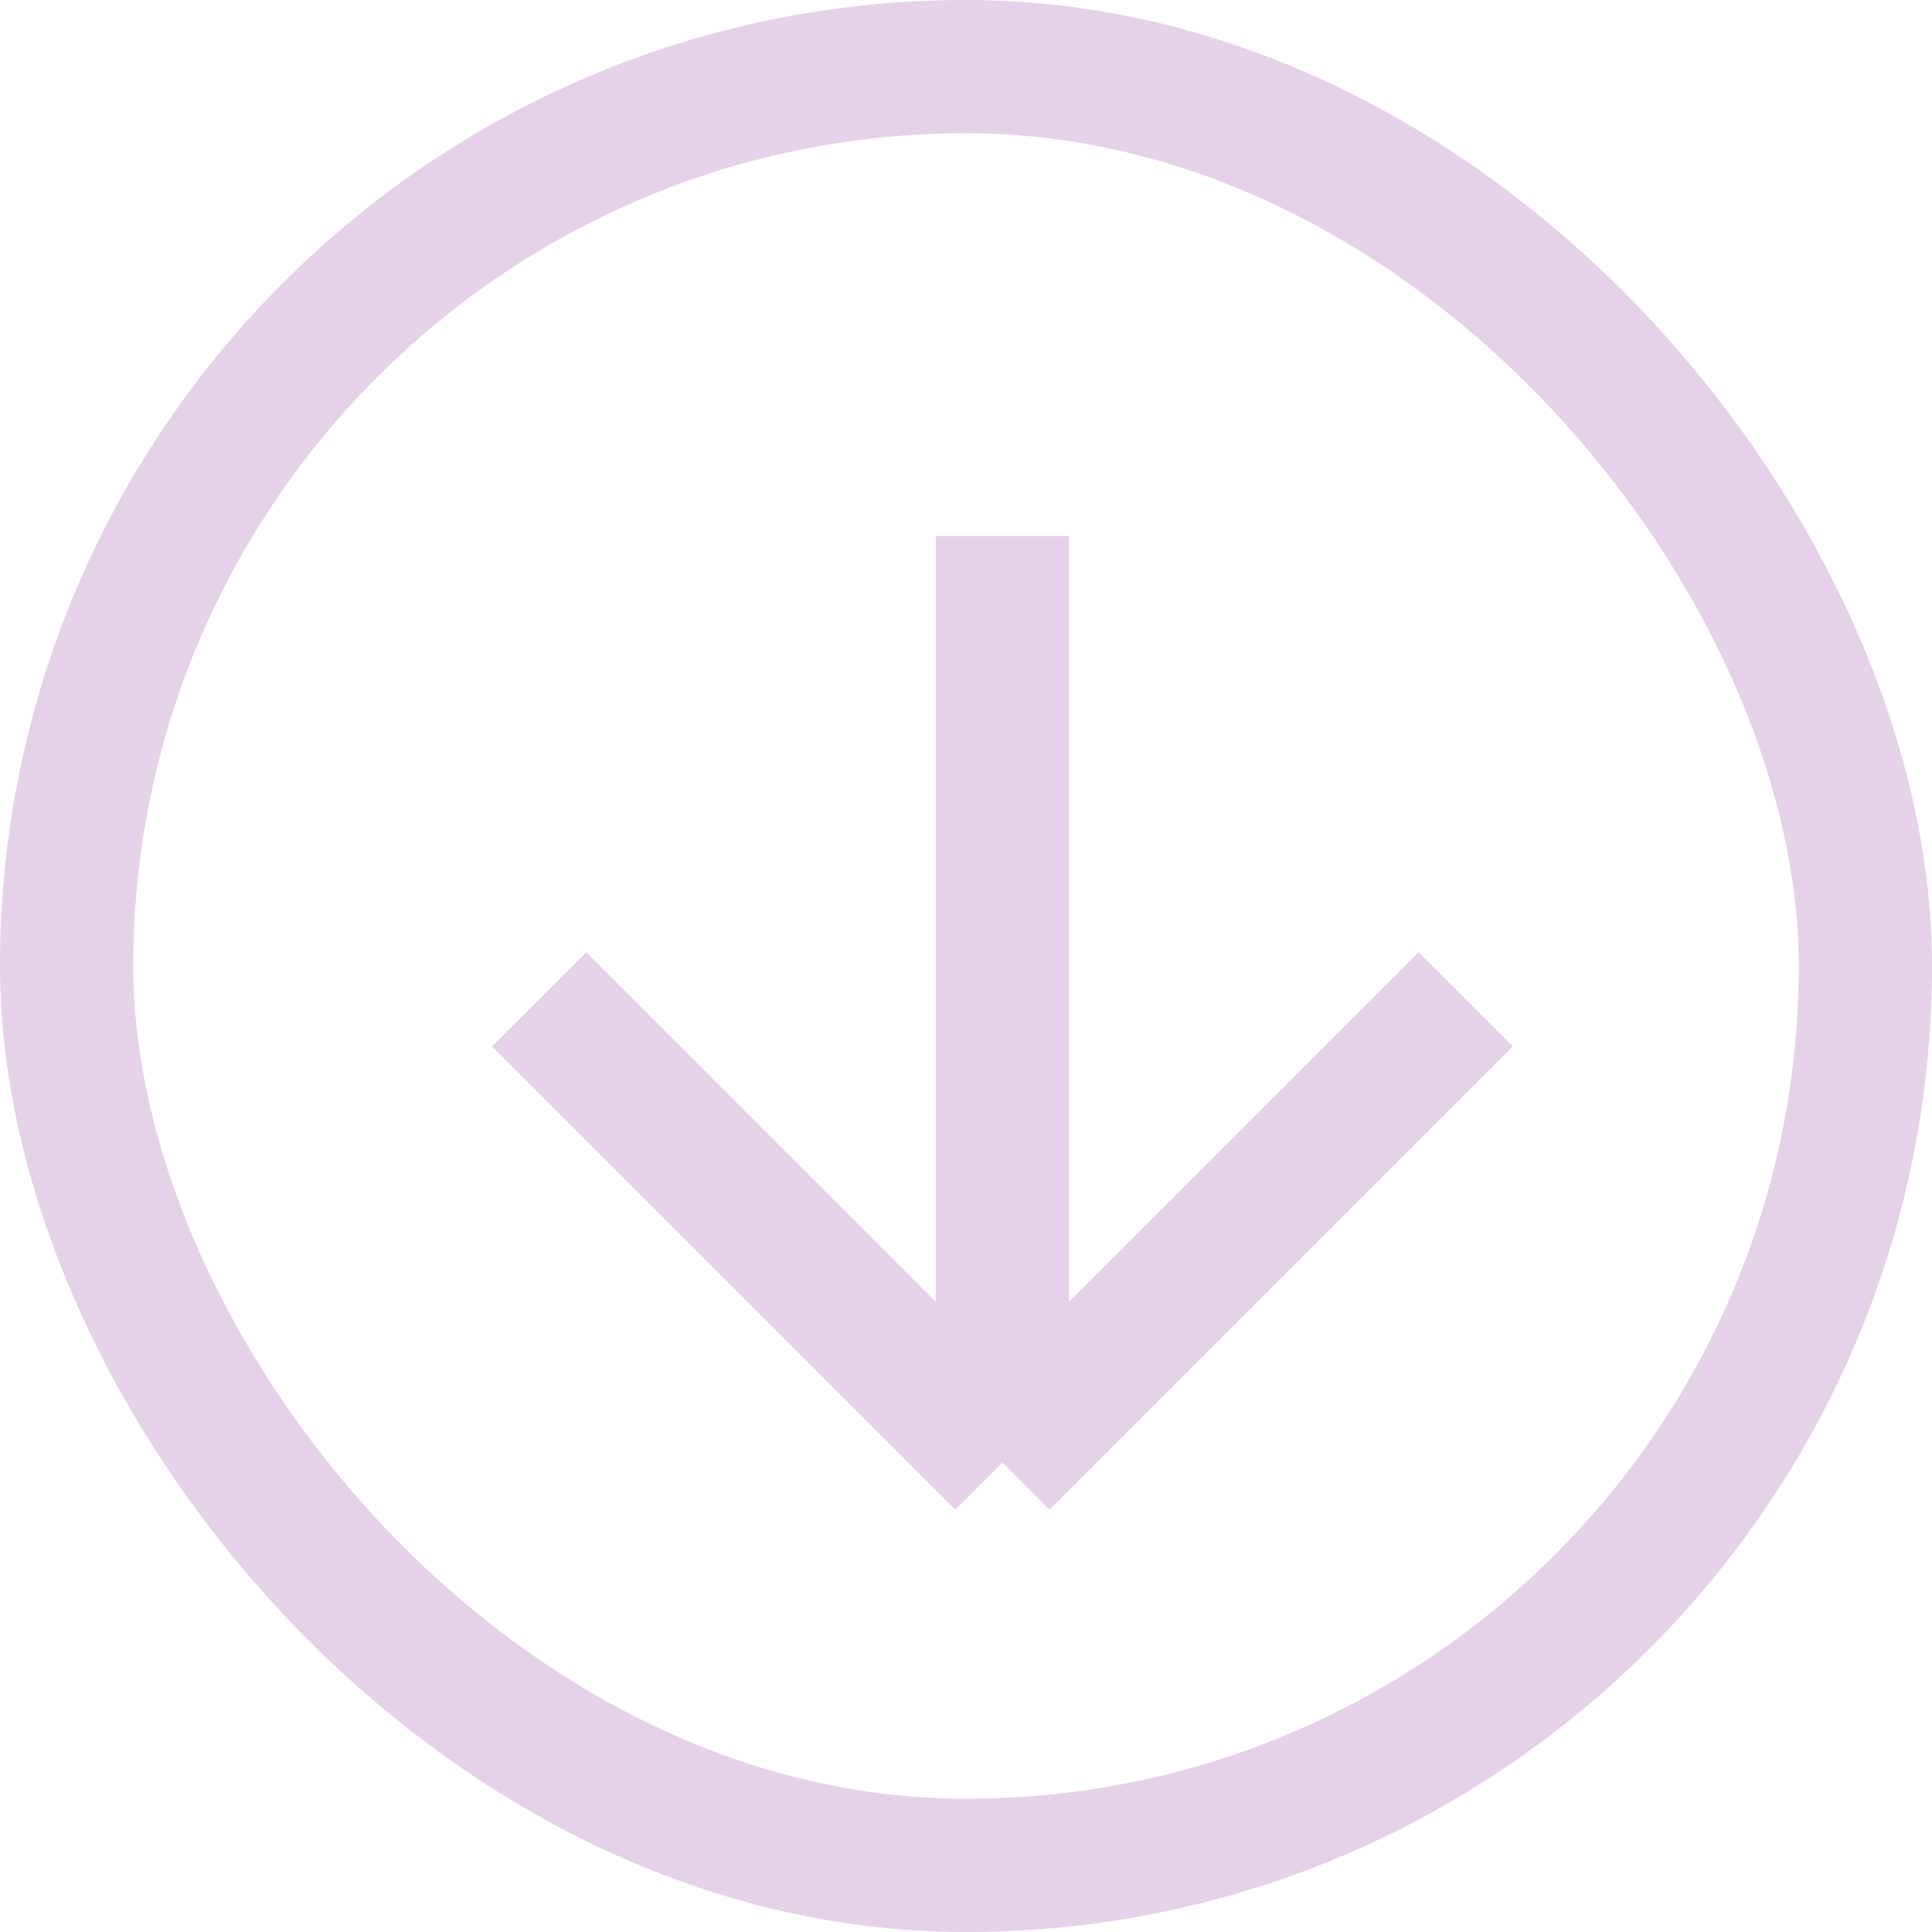 <svg width="29" height="29" viewBox="0 0 29 29" fill="none" xmlns="http://www.w3.org/2000/svg">
<path d="M15.046 8.046L15.046 21.954M15.046 21.954L22 15M15.046 21.954L8.093 15" stroke="#E5D1E8" stroke-width="2"/>
<rect x="1" y="1" width="27" height="27" rx="13.5" stroke="#E5D1E8" stroke-width="2"/>
</svg>
